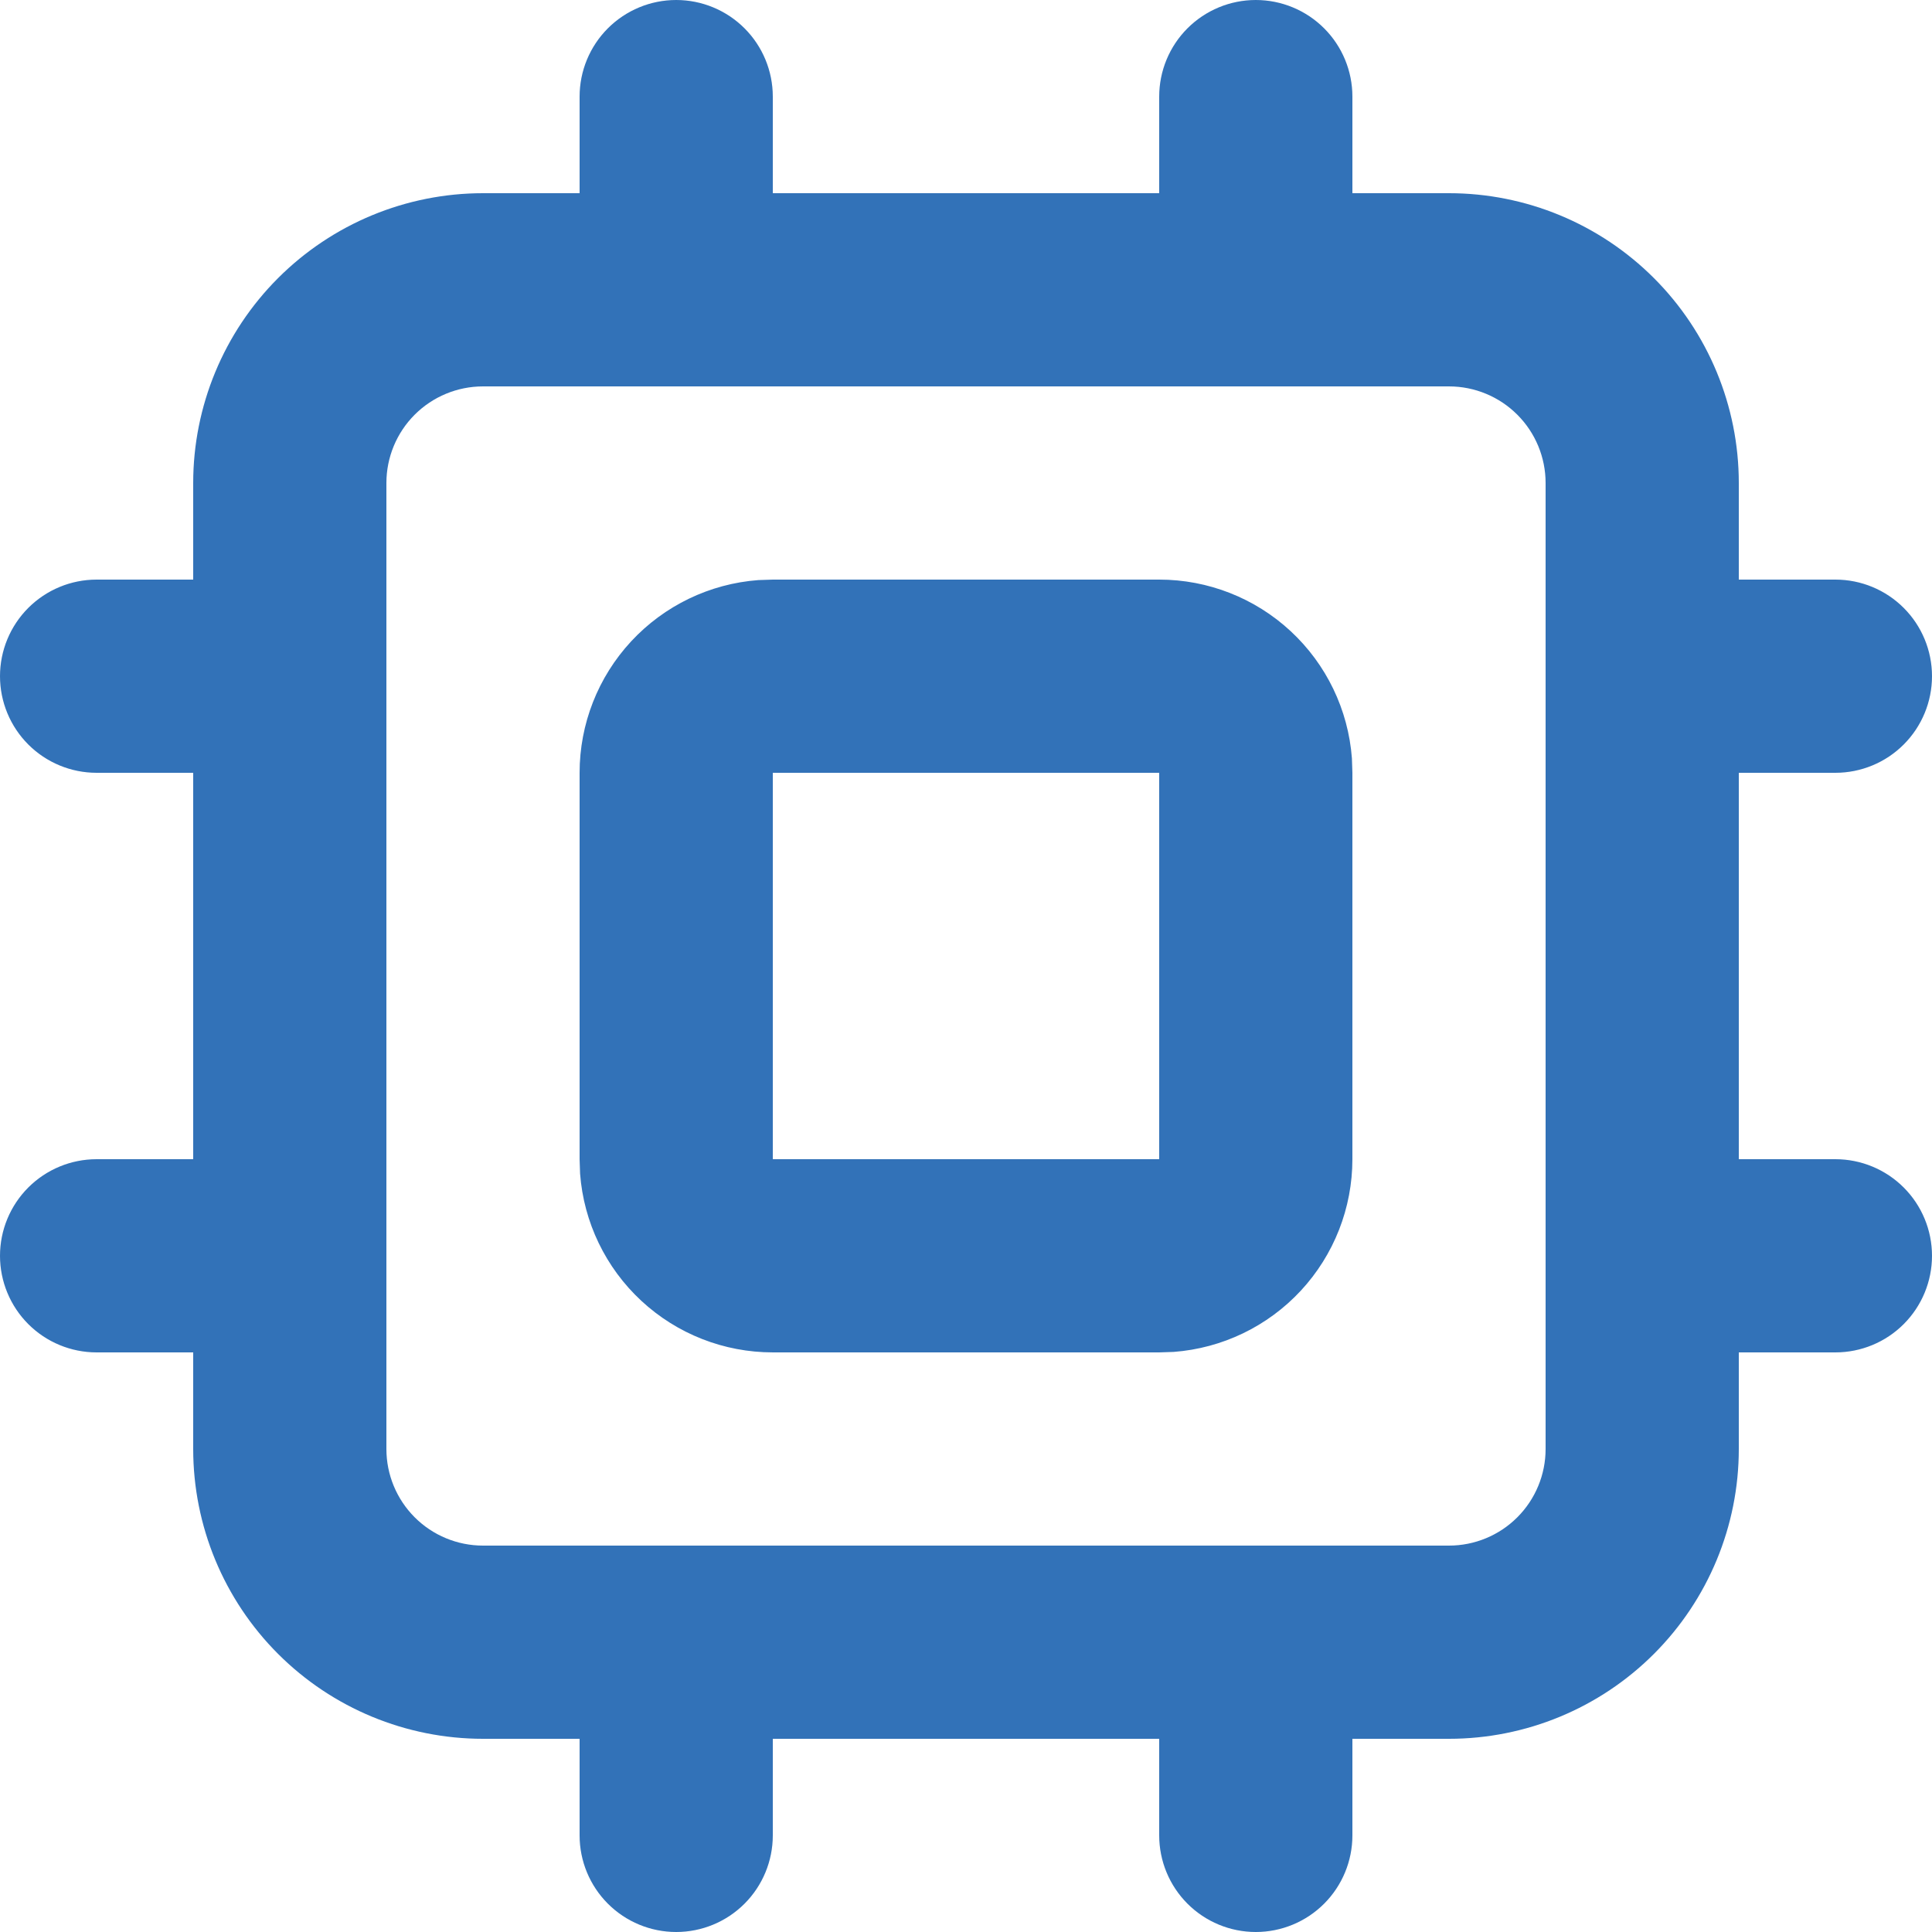 <?xml version="1.0" encoding="UTF-8" standalone="no"?><svg id="Layer_1" data-name="Layer 1" viewBox="0 0 250 250" version="1.1" sodipodi:docname="chip.svg" width="250" height="250" inkscape:version="1.3.2 (091e20e, 2023-11-25)" xmlns:inkscape="http://www.inkscape.org/namespaces/inkscape" xmlns:sodipodi="http://sodipodi.sourceforge.net/DTD/sodipodi-0.dtd" xmlns="http://www.w3.org/2000/svg" xmlns:svg="http://www.w3.org/2000/svg" xmlns:rdf="http://www.w3.org/1999/02/22-rdf-syntax-ns#" xmlns:cc="http://creativecommons.org/ns#" xmlns:dc="http://purl.org/dc/elements/1.1/"><defs id="defs1"/><sodipodi:namedview id="namedview1" pagecolor="#ffffff" bordercolor="#000000" borderopacity="0.25" inkscape:showpageshadow="2" inkscape:pageopacity="0.0" inkscape:pagecheckerboard="0" inkscape:deskcolor="#d1d1d1" showguides="true" inkscape:zoom="3.4766083" inkscape:cx="124.97813" inkscape:cy="129.4365" inkscape:window-width="2560" inkscape:window-height="1359" inkscape:window-x="0" inkscape:window-y="25" inkscape:window-maximized="1" inkscape:current-layer="Layer_1"><sodipodi:guide position="0,125" orientation="-1,0" id="guide1" inkscape:locked="false" inkscape:label="" inkscape:color="rgb(0,134,229)"/><sodipodi:guide position="250,125" orientation="0,1" id="guide2" inkscape:locked="false" inkscape:label="" inkscape:color="rgb(0,134,229)"/><sodipodi:guide position="125,250" orientation="0,1" id="guide3" inkscape:locked="false" inkscape:label="" inkscape:color="rgb(0,134,229)"/><sodipodi:guide position="125,0" orientation="0,1" id="guide4" inkscape:locked="false" inkscape:label="" inkscape:color="rgb(0,134,229)"/><sodipodi:guide position="125,125" orientation="0,1" id="guide5" inkscape:locked="false" inkscape:label="" inkscape:color="rgb(0,134,229)"/><sodipodi:guide position="125,125" orientation="-1,0" id="guide6" inkscape:locked="false" inkscape:label="" inkscape:color="rgb(0,134,229)"/><sodipodi:guide position="0,125" orientation="-1,0" id="guide7" inkscape:locked="false" inkscape:label="" inkscape:color="rgb(0,134,229)"/><sodipodi:guide position="125,125" orientation="0.707,-0.707" id="guide8" inkscape:locked="false" inkscape:label="" inkscape:color="rgb(0,134,229)"/><sodipodi:guide position="125,125" orientation="-0.707,-0.707" id="guide9" inkscape:label="" inkscape:locked="false" inkscape:color="rgb(0,134,229)"/></sodipodi:namedview><title id="title1">Artboard 1</title><path fill-rule="evenodd" clip-rule="evenodd" d="m 162.5,0 c 3.315,0 6.495,1.317 8.839,3.661 2.345,2.344 3.661,5.524 3.661,8.839 V 25 h 12.5 c 9.946,0 19.484,3.951 26.516,10.984 C 221.049,43.016 225,52.554 225,62.5 v 12.5 h 12.5 c 3.315,0 6.495,1.317 8.839,3.661 2.345,2.344 3.661,5.523 3.661,8.839 0,3.315 -1.317,6.495 -3.661,8.839 -2.344,2.345 -5.523,3.661 -8.839,3.661 H 225 V 150 h 12.5 c 3.315,0 6.495,1.317 8.839,3.661 2.345,2.344 3.661,5.523 3.661,8.839 0,3.315 -1.317,6.495 -3.661,8.839 -2.344,2.345 -5.523,3.661 -8.839,3.661 H 225 v 12.5 c 0,9.946 -3.951,19.484 -10.984,26.516 C 206.984,221.049 197.446,225 187.5,225 h -12.5 v 12.5 c 0,3.315 -1.317,6.495 -3.661,8.839 C 168.995,248.683 165.815,250 162.5,250 c -3.315,0 -6.495,-1.317 -8.839,-3.661 C 151.317,243.995 150,240.815 150,237.5 V 225 H 100 v 12.5 c 0,3.315 -1.317,6.495 -3.661,8.839 C 93.995,248.683 90.815,250 87.5,250 c -3.315,0 -6.495,-1.317 -8.839,-3.661 -2.345,-2.344 -3.661,-5.523 -3.661,-8.839 V 225 h -12.5 C 52.554,225 43.016,221.049 35.984,214.016 28.951,206.984 25,197.446 25,187.5 v -12.5 H 12.5 c -3.315,0 -6.495,-1.317 -8.839,-3.661 C 1.317,168.995 0,165.815 0,162.5 0,159.185 1.317,156.005 3.661,153.661 6.005,151.317 9.185,150 12.5,150 H 25 V 100 H 12.5 c -3.315,0 -6.495,-1.317 -8.839,-3.661 C 1.317,93.995 0,90.815 0,87.5 0,84.185 1.317,81.005 3.661,78.661 6.005,76.317 9.185,75 12.5,75 H 25 V 62.5 C 25,52.554 28.951,43.016 35.984,35.984 43.016,28.951 52.554,25 62.5,25 h 12.5 V 12.5 c 0,-3.315 1.317,-6.495 3.661,-8.839 C 81.005,1.317 84.185,0 87.5,0 c 3.315,0 6.495,1.317 8.839,3.661 2.345,2.344 3.661,5.524 3.661,8.839 V 25 H 150 V 12.5 c 0,-3.315 1.317,-6.495 3.661,-8.839 C 156.005,1.317 159.185,0 162.5,0 Z m 25,50 H 62.5 c -3.315,0 -6.495,1.317 -8.839,3.661 C 51.317,56.005 50,59.185 50,62.5 V 187.5 c 0,3.315 1.317,6.495 3.661,8.839 C 56.005,198.683 59.185,200 62.5,200 H 187.5 c 3.315,0 6.495,-1.317 8.839,-3.661 C 198.683,193.995 200,190.815 200,187.5 V 62.5 c 0,-3.315 -1.317,-6.495 -3.661,-8.839 C 193.995,51.317 190.815,50 187.5,50 Z M 150,75 c 6.307,-0.001 12.382,2.38 17.007,6.669 4.625,4.289 7.457,10.167 7.93,16.456 l 0.062,1.875 V 150 c 0.001,6.307 -2.38,12.382 -6.669,17.007 -4.289,4.625 -10.167,7.457 -16.456,7.93 l -1.875,0.062 H 100 c -6.307,0.001 -12.382,-2.38 -17.007,-6.669 C 78.368,164.043 75.536,158.164 75.063,151.875 L 75,150 V 100 c -0.002,-6.307 2.38,-12.382 6.669,-17.007 4.289,-4.625 10.167,-7.457 16.456,-7.93 l 1.875,-0.062 z m 0,25 H 100 V 150 H 150 Z" fill="#3272b8" id="path355" inkscape:export-filename="backend-developer.webp" inkscape:export-xdpi="96" inkscape:export-ydpi="96" style="stroke-width:3.906"/></svg>